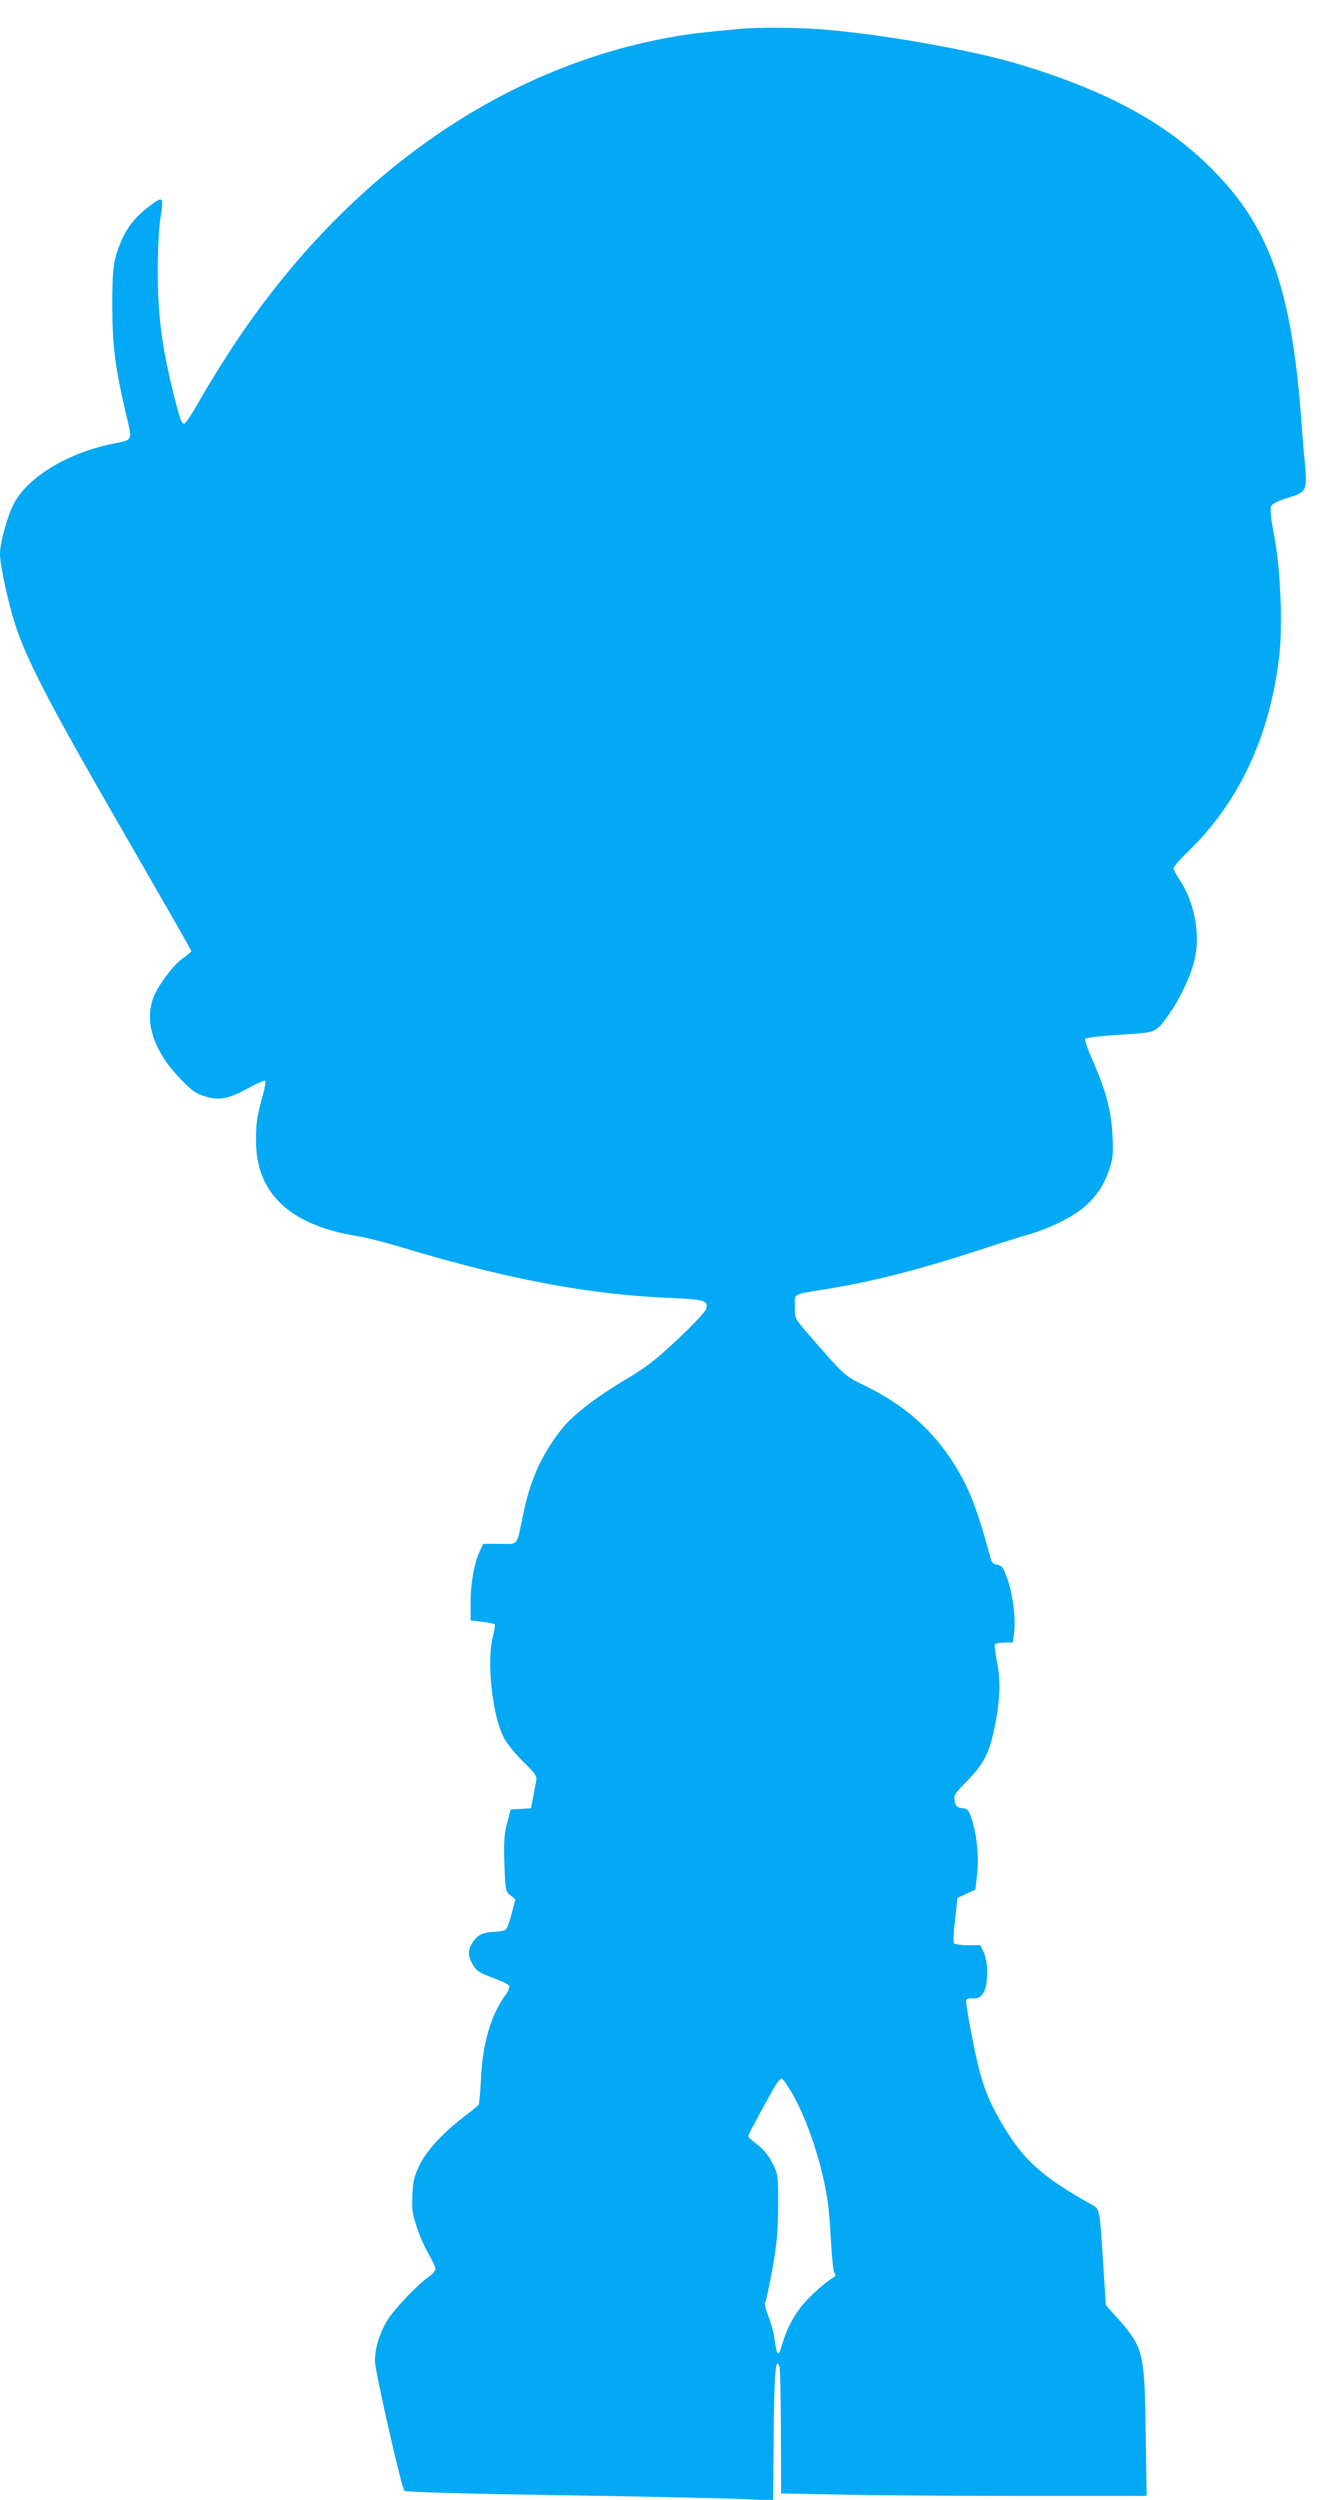 <?xml version="1.0" standalone="no"?>
<!DOCTYPE svg PUBLIC "-//W3C//DTD SVG 20010904//EN"
 "http://www.w3.org/TR/2001/REC-SVG-20010904/DTD/svg10.dtd">
<svg version="1.0" xmlns="http://www.w3.org/2000/svg"
 width="677pt" height="1280pt" viewBox="0 0 677 1280"
 preserveAspectRatio="xMidYMid meet">
<g transform="translate(0,1280) scale(0.1,-0.1)"
fill="#03a9f4" stroke="none">
<path d="M3800 12653 c-207 -19 -265 -26 -339 -39 -878 -149 -1676 -703 -2249
-1559 -59 -88 -141 -220 -182 -292 -41 -73 -80 -133 -87 -133 -14 0 -24 29
-63 190 -53 219 -73 382 -72 595 0 114 6 225 15 278 16 103 13 105 -61 49 -63
-47 -108 -102 -137 -167 -44 -101 -50 -141 -50 -345 1 -208 14 -309 72 -557
31 -131 33 -124 -59 -143 -236 -46 -442 -169 -516 -307 -34 -65 -72 -201 -72
-260 0 -61 47 -273 86 -385 61 -178 191 -425 548 -1042 190 -330 346 -602 346
-606 0 -3 -20 -20 -44 -37 -51 -36 -129 -142 -152 -204 -45 -129 5 -275 146
-420 55 -56 75 -70 124 -84 72 -21 119 -11 224 47 40 22 76 37 80 34 3 -4 -2
-37 -12 -74 -30 -107 -35 -142 -35 -227 -2 -275 173 -440 524 -495 39 -6 151
-35 250 -65 524 -157 942 -235 1350 -251 175 -8 193 -13 181 -56 -3 -13 -67
-82 -143 -153 -115 -108 -160 -144 -270 -209 -154 -92 -272 -183 -328 -255
-101 -128 -159 -257 -195 -431 -36 -172 -22 -155 -120 -155 l-85 0 -17 -35
c-29 -60 -48 -165 -48 -263 l0 -94 60 -7 c33 -4 61 -10 64 -14 2 -4 -2 -32
-10 -62 -34 -131 -1 -420 61 -526 15 -27 59 -80 97 -117 59 -58 69 -72 64 -95
-3 -15 -10 -53 -16 -84 l-11 -57 -52 -3 -52 -3 -18 -70 c-15 -57 -18 -96 -14
-210 5 -135 6 -140 31 -160 l25 -20 -19 -74 c-10 -41 -25 -78 -32 -82 -7 -5
-29 -9 -48 -10 -63 -2 -89 -13 -115 -48 -30 -42 -32 -72 -4 -120 18 -32 32
-42 101 -67 44 -16 83 -35 85 -42 3 -7 -4 -26 -15 -42 -77 -104 -120 -249
-129 -432 -3 -70 -9 -131 -12 -135 -3 -5 -35 -31 -71 -58 -110 -84 -194 -174
-231 -250 -29 -60 -34 -82 -37 -155 -3 -72 0 -99 23 -165 14 -44 42 -106 61
-138 19 -32 34 -66 34 -75 0 -9 -16 -28 -35 -40 -57 -40 -178 -167 -213 -225
-38 -63 -62 -142 -62 -207 0 -48 136 -649 151 -664 5 -6 330 -15 796 -22 434
-7 856 -16 940 -20 l152 -7 3 339 c3 317 10 398 29 348 4 -10 8 -161 8 -335
l1 -316 317 -6 c174 -4 595 -7 936 -7 l619 0 -5 322 c-5 414 -12 440 -145 589
l-59 66 -12 189 c-21 321 -16 301 -70 331 -249 141 -339 223 -447 404 -83 142
-113 227 -153 433 -21 105 -36 197 -33 204 3 8 17 12 35 10 23 -2 35 3 51 25
27 37 29 153 4 210 l-17 37 -65 0 c-36 0 -68 5 -71 10 -4 6 -1 60 6 121 l12
111 46 21 46 22 9 79 c10 87 -2 208 -30 289 -14 40 -19 46 -47 49 -26 3 -32 8
-38 35 -6 30 -1 38 61 101 86 89 113 139 139 257 32 144 37 254 17 353 -9 46
-14 87 -11 92 3 6 26 10 49 10 l43 0 7 58 c8 73 -9 198 -38 276 -19 51 -27 61
-49 64 -21 3 -29 11 -36 40 -67 247 -107 351 -184 474 -111 178 -257 305 -462
405 -101 49 -99 47 -288 265 -66 77 -67 78 -67 137 0 70 -15 62 165 91 243 40
471 99 779 199 99 33 215 69 256 81 104 30 226 90 283 140 63 56 101 112 127
191 19 55 22 79 17 174 -6 128 -33 230 -102 386 -26 59 -42 106 -37 111 5 5
85 14 178 20 190 12 181 8 250 104 55 77 109 190 130 274 33 132 3 298 -77
418 -16 24 -29 49 -29 57 0 7 32 44 71 82 262 251 423 594 470 1003 18 162 7
443 -25 613 -19 98 -23 143 -16 156 6 11 37 27 78 40 105 31 107 36 94 183 -7
68 -14 159 -17 203 -50 688 -163 1005 -464 1305 -235 234 -537 397 -982 531
-243 73 -702 154 -1013 179 -120 9 -325 11 -406 3z m258 -10574 c80 -141 152
-359 181 -554 6 -38 13 -133 17 -210 4 -77 12 -146 17 -153 8 -10 7 -16 -6
-24 -41 -23 -137 -110 -169 -155 -46 -63 -71 -114 -93 -188 -19 -67 -27 -61
-39 31 -3 28 -17 79 -31 114 -15 38 -21 68 -16 74 5 6 21 83 37 171 23 131 28
189 29 321 0 159 0 161 -30 219 -19 38 -46 71 -75 93 -25 19 -46 37 -48 41 -2
7 21 51 125 239 19 35 40 61 46 59 7 -2 31 -37 55 -78z"/>
</g>
</svg>
